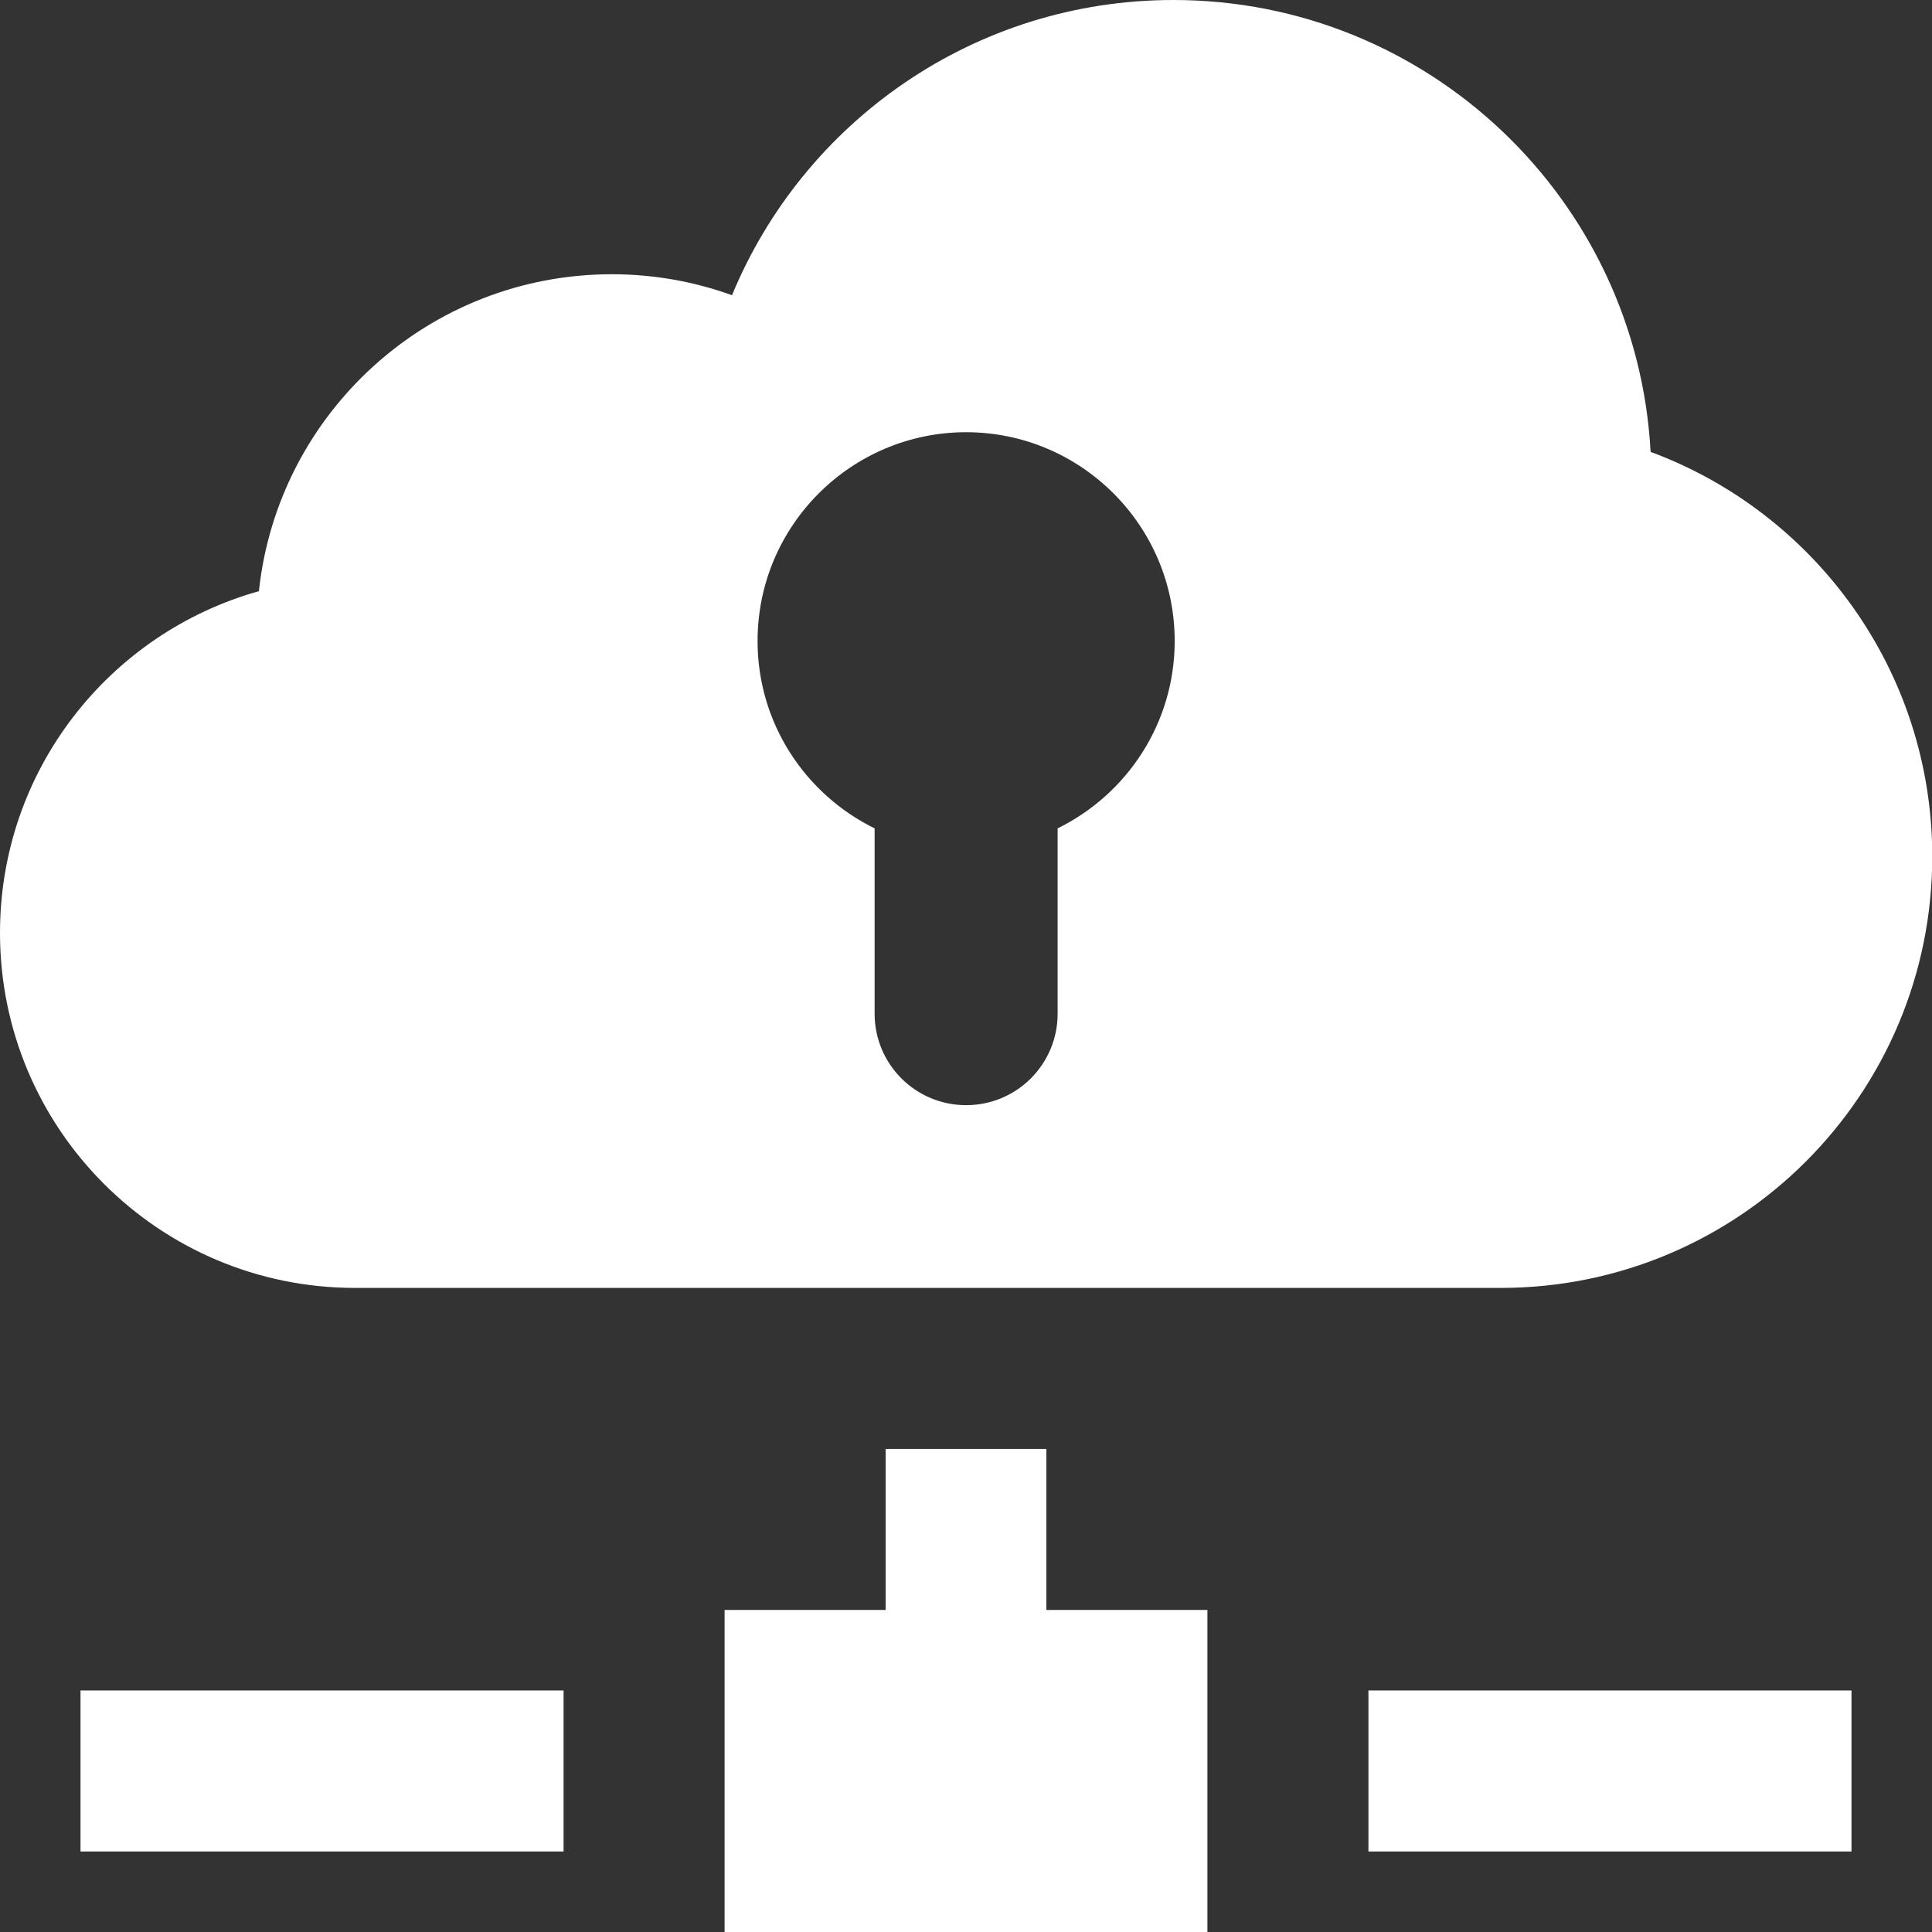 <?xml version="1.0" encoding="UTF-8"?>
<svg id="_Слой_2" data-name="Слой 2" xmlns="http://www.w3.org/2000/svg" viewBox="0 0 75.59 75.59">
  <rect x="0" y="0" width="75.59" height="75.59" fill="#333333" stroke="none"/>
  <defs>
    <style>
      .cls-1 {
        fill: #fff;
      }
    </style>
  </defs>
  <g id="_Слой_1-2" data-name="Слой 1">
    <g>
      <path class="cls-1" d="M13.89,50.39h44.83c9.32,0,16.88-7.56,16.88-16.88,0-7.26-4.59-13.45-11.02-15.83C64.05,7.83,55.89,0,45.91,0c-7.79,0-14.47,4.77-17.27,11.55-1.47-.53-3.05-.82-4.7-.82-7.17,0-13.07,5.43-13.81,12.4-5.85,1.64-10.13,7-10.13,13.37,0,7.67,6.22,13.89,13.89,13.89ZM37.79,16.91c4.51,0,8.17,3.66,8.17,8.17,0,3.22-1.87,6-4.58,7.33v7.25c0,1.98-1.6,3.58-3.58,3.58s-3.58-1.6-3.58-3.58v-7.25c-2.71-1.33-4.58-4.11-4.58-7.33,0-4.51,3.66-8.17,8.17-8.17Z"/>
      <rect class="cls-1" x="3.15" y="66.14" width="18.9" height="6.3"/>
      <rect class="cls-1" x="53.54" y="66.14" width="18.9" height="6.3"/>
      <polygon class="cls-1" points="40.94 56.69 34.65 56.69 34.65 62.99 28.35 62.99 28.35 75.59 47.24 75.59 47.24 62.99 40.94 62.99 40.94 56.69"/>
    </g>
  </g>
</svg>
